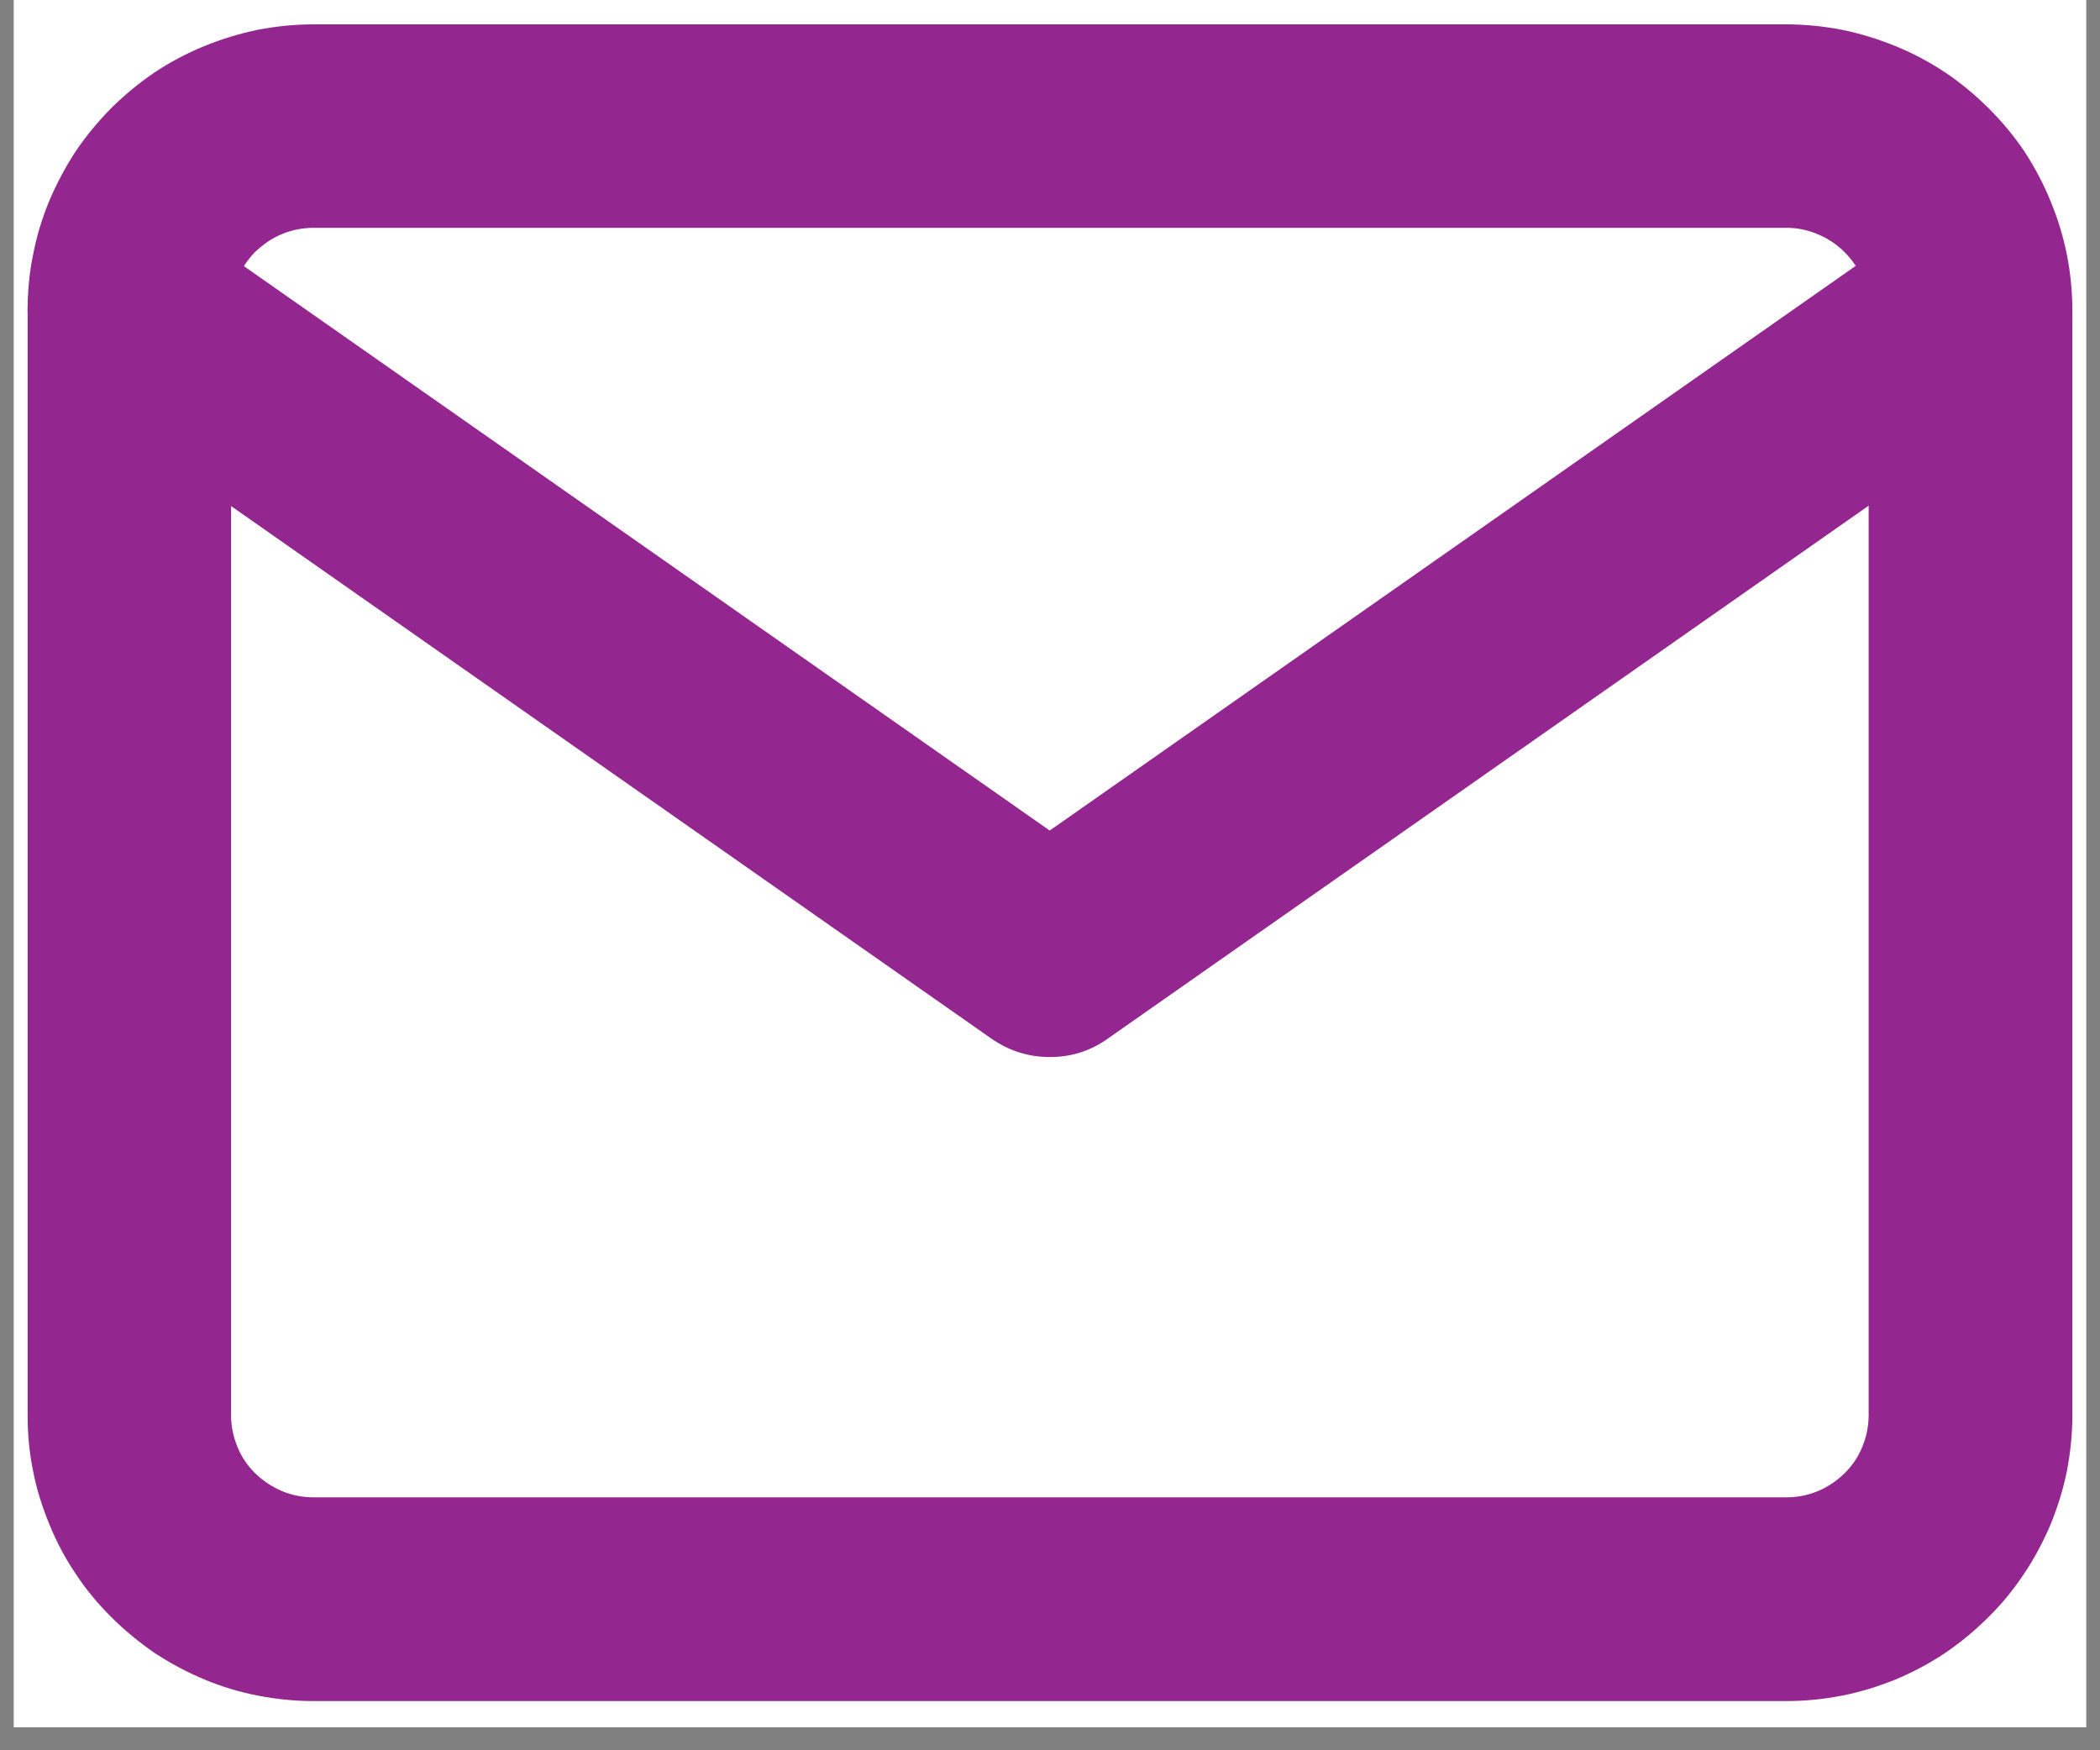 <?xml version="1.0" encoding="UTF-8"?>
<svg xmlns="http://www.w3.org/2000/svg" xmlns:xlink="http://www.w3.org/1999/xlink" width="30px" height="25px" viewBox="0 0 30 25" version="1.1">
<rect x="0" y="0" width="30" height="25" fill="#808080" stroke="none"/>
<defs>
<clipPath id="clip1">
  <path d="M 0.199 0 L 29.801 0 L 29.801 24.672 L 0.199 24.672 Z M 0.199 0 "/>
</clipPath>
<clipPath id="clip2">
  <path d="M 0.395 0.152 L 29.605 0.152 L 29.605 24.492 L 0.395 24.492 Z M 0.395 0.152 "/>
</clipPath>
<clipPath id="clip3">
  <path d="M 0.395 2.781 L 29.605 2.781 L 29.605 15.281 L 0.395 15.281 Z M 0.395 2.781 "/>
</clipPath>
</defs>
<g id="surface1">
<g clip-path="url(#clip1)" clip-rule="nonzero">
<path style=" stroke:none;fill-rule:nonzero;fill:rgb(100%,100%,100%);fill-opacity:1;" d="M 0.199 0 L 29.801 0 L 29.801 24.672 L 0.199 24.672 Z M 0.199 0 "/>
<path style=" stroke:none;fill-rule:nonzero;fill:rgb(100%,100%,100%);fill-opacity:1;" d="M 0.199 0 L 29.801 0 L 29.801 24.672 L 0.199 24.672 Z M 0.199 0 "/>
</g>
<g clip-path="url(#clip2)" clip-rule="nonzero">
<path style=" stroke:none;fill-rule:nonzero;fill:rgb(57.647%,15.294%,56.078%);fill-opacity:1;" d="M 4.477 0.348 L 25.52 0.348 C 25.789 0.348 26.051 0.375 26.316 0.426 C 26.582 0.48 26.832 0.559 27.082 0.66 C 27.332 0.762 27.566 0.887 27.789 1.035 C 28.012 1.184 28.215 1.355 28.406 1.543 C 28.598 1.734 28.77 1.941 28.918 2.16 C 29.066 2.387 29.191 2.621 29.293 2.871 C 29.395 3.117 29.473 3.371 29.527 3.637 C 29.578 3.898 29.605 4.164 29.605 4.434 L 29.605 20.215 C 29.605 20.484 29.578 20.746 29.527 21.012 C 29.473 21.277 29.395 21.527 29.293 21.777 C 29.188 22.023 29.062 22.262 28.914 22.48 C 28.766 22.703 28.598 22.91 28.406 23.098 C 28.215 23.289 28.012 23.457 27.789 23.609 C 27.566 23.758 27.332 23.883 27.082 23.988 C 26.836 24.086 26.582 24.168 26.316 24.219 C 26.055 24.27 25.793 24.297 25.523 24.297 L 4.477 24.297 C 4.207 24.297 3.945 24.27 3.684 24.219 C 3.418 24.168 3.164 24.09 2.918 23.988 C 2.668 23.883 2.434 23.758 2.207 23.609 C 1.988 23.457 1.781 23.289 1.59 23.098 C 1.402 22.91 1.23 22.707 1.082 22.48 C 0.934 22.262 0.809 22.027 0.707 21.777 C 0.605 21.527 0.523 21.277 0.473 21.012 C 0.418 20.746 0.395 20.484 0.395 20.215 L 0.395 4.434 C 0.395 4.164 0.418 3.898 0.473 3.637 C 0.523 3.371 0.602 3.117 0.703 2.871 C 0.809 2.621 0.934 2.387 1.082 2.16 C 1.23 1.941 1.402 1.734 1.59 1.543 C 1.781 1.355 1.988 1.184 2.207 1.035 C 2.43 0.887 2.668 0.762 2.914 0.66 C 3.164 0.559 3.418 0.48 3.68 0.426 C 3.945 0.375 4.207 0.348 4.477 0.348 Z M 25.52 21.387 C 25.676 21.387 25.824 21.359 25.973 21.297 C 26.113 21.238 26.238 21.152 26.352 21.043 C 26.461 20.934 26.547 20.809 26.605 20.664 C 26.664 20.52 26.695 20.367 26.695 20.215 L 26.695 4.434 C 26.695 4.277 26.664 4.125 26.605 3.98 C 26.547 3.84 26.461 3.711 26.352 3.602 C 26.242 3.492 26.113 3.406 25.973 3.348 C 25.828 3.285 25.676 3.254 25.523 3.254 L 4.477 3.254 C 4.324 3.254 4.168 3.285 4.027 3.344 C 3.883 3.402 3.758 3.492 3.645 3.598 C 3.535 3.711 3.449 3.84 3.391 3.98 C 3.332 4.125 3.301 4.277 3.301 4.434 L 3.301 20.215 C 3.301 20.371 3.332 20.52 3.391 20.664 C 3.449 20.809 3.535 20.934 3.645 21.043 C 3.758 21.152 3.887 21.238 4.027 21.297 C 4.172 21.359 4.324 21.387 4.477 21.387 Z M 25.52 21.387 "/>
</g>
<g clip-path="url(#clip3)" clip-rule="nonzero">
<path style=" stroke:none;fill-rule:nonzero;fill:rgb(57.647%,15.294%,56.078%);fill-opacity:1;" d="M 15 15.098 C 14.695 15.098 14.418 15.012 14.164 14.836 L 1.012 5.625 C 0.855 5.512 0.723 5.379 0.621 5.215 C 0.516 5.051 0.449 4.875 0.418 4.684 C 0.383 4.496 0.387 4.305 0.426 4.117 C 0.469 3.926 0.543 3.754 0.652 3.598 C 0.766 3.441 0.902 3.309 1.066 3.207 C 1.23 3.105 1.406 3.035 1.594 3 C 1.785 2.965 1.973 2.969 2.16 3.012 C 2.348 3.055 2.523 3.129 2.68 3.238 L 14.996 11.863 L 27.309 3.238 C 27.469 3.129 27.641 3.055 27.828 3.012 C 28.02 2.969 28.207 2.965 28.395 3 C 28.586 3.035 28.766 3.102 28.926 3.207 C 29.09 3.309 29.227 3.441 29.34 3.598 C 29.449 3.754 29.523 3.926 29.562 4.117 C 29.605 4.305 29.609 4.496 29.574 4.684 C 29.543 4.875 29.473 5.051 29.371 5.215 C 29.27 5.379 29.137 5.512 28.977 5.625 L 15.824 14.836 C 15.578 15.012 15.301 15.098 15 15.098 Z M 15 15.098 "/>
</g>
</g>
</svg>
